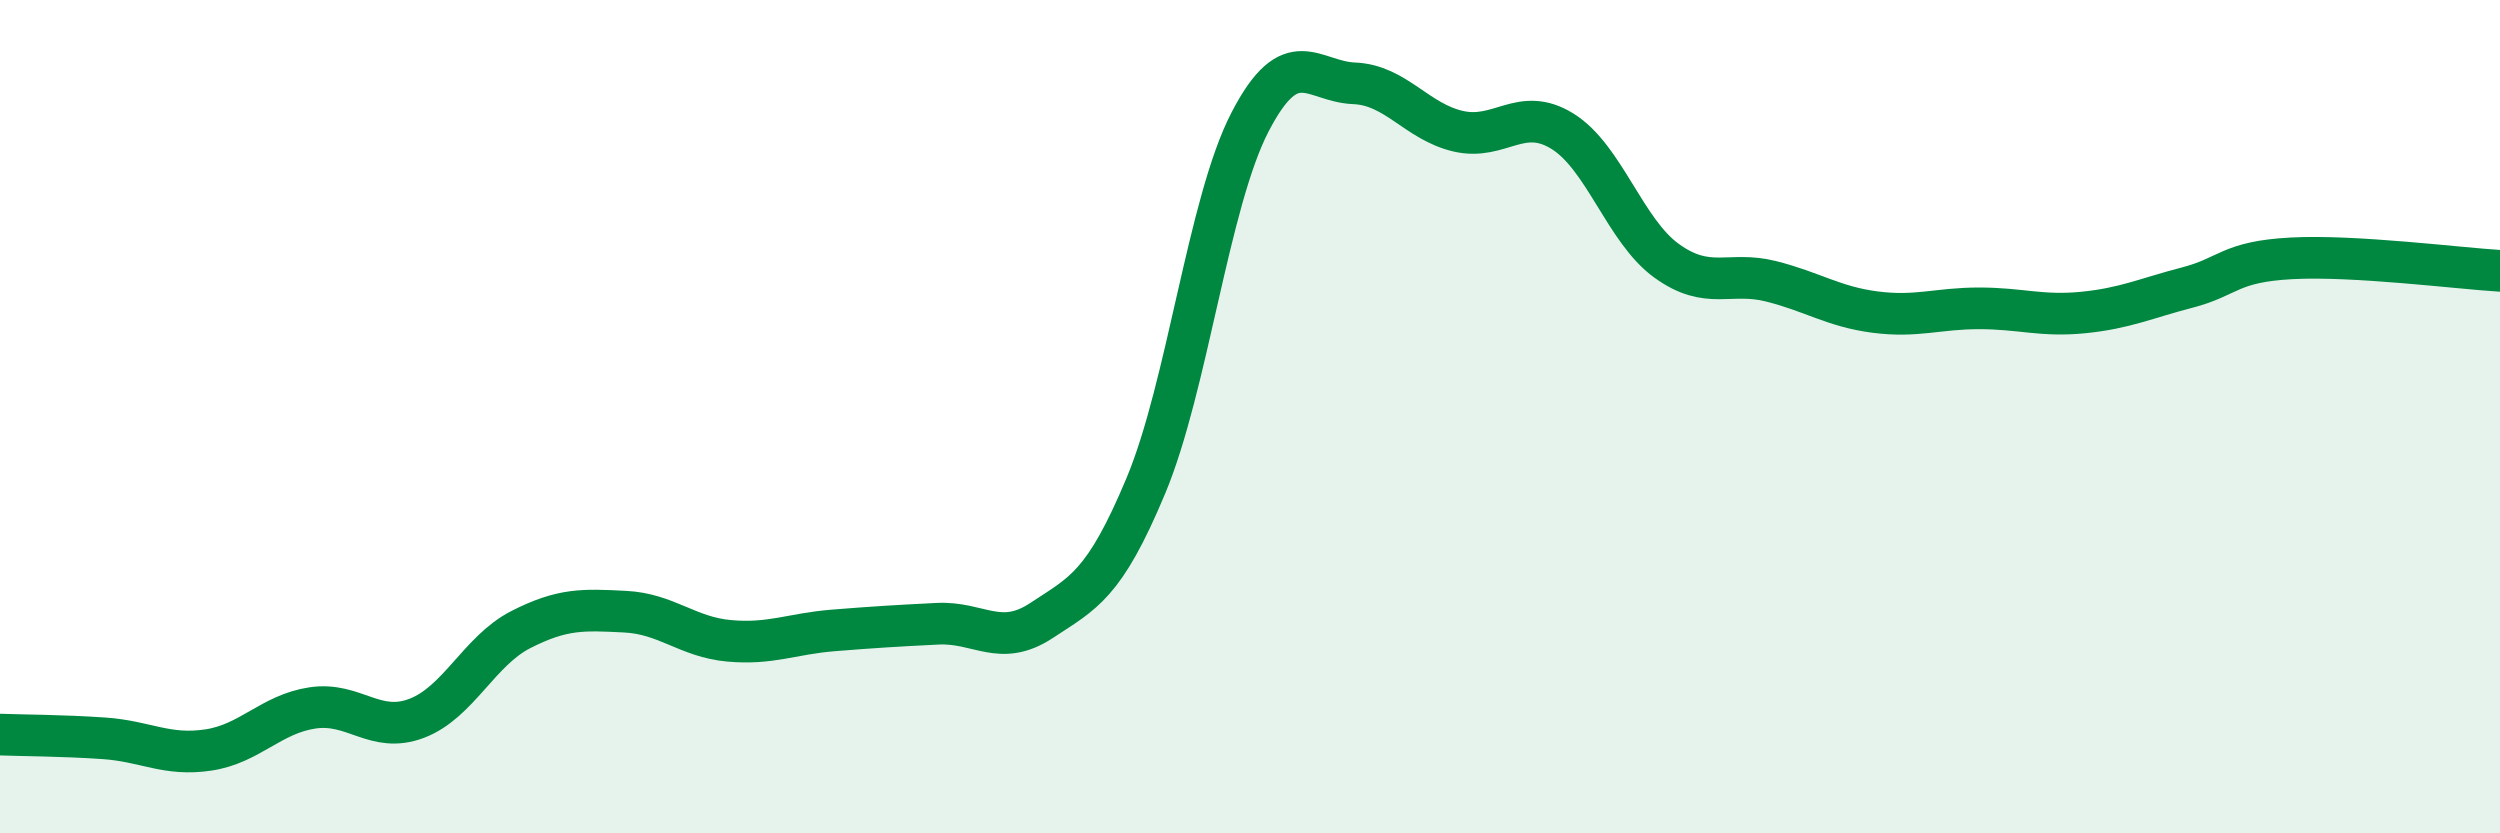 
    <svg width="60" height="20" viewBox="0 0 60 20" xmlns="http://www.w3.org/2000/svg">
      <path
        d="M 0,17.63 C 0.5,17.65 1.5,17.65 2.5,17.72 C 3.5,17.79 4,18.15 5,18 C 6,17.85 6.5,17.14 7.5,16.99 C 8.5,16.84 9,17.62 10,17.24 C 11,16.86 11.5,15.62 12.5,15.11 C 13.5,14.6 14,14.63 15,14.68 C 16,14.73 16.5,15.29 17.5,15.38 C 18.5,15.47 19,15.21 20,15.13 C 21,15.05 21.5,15.02 22.5,14.97 C 23.5,14.92 24,15.55 25,14.89 C 26,14.23 26.5,14.05 27.5,11.66 C 28.5,9.27 29,4.86 30,2.93 C 31,1 31.5,1.96 32.5,2 C 33.5,2.04 34,2.92 35,3.15 C 36,3.38 36.5,2.53 37.5,3.15 C 38.5,3.77 39,5.54 40,6.26 C 41,6.98 41.5,6.5 42.5,6.75 C 43.5,7 44,7.36 45,7.49 C 46,7.62 46.5,7.4 47.5,7.4 C 48.5,7.4 49,7.6 50,7.5 C 51,7.4 51.5,7.16 52.5,6.9 C 53.5,6.64 53.5,6.28 55,6.2 C 56.5,6.12 59,6.44 60,6.5L60 20L0 20Z"
        fill="#008740"
        opacity="0.1"
        stroke-linecap="round"
        stroke-linejoin="round"
      />
      <path
        d="M 0,17.63 C 0.5,17.65 1.5,17.65 2.5,17.72 C 3.5,17.79 4,18.15 5,18 C 6,17.85 6.5,17.14 7.5,16.99 C 8.5,16.84 9,17.62 10,17.24 C 11,16.86 11.5,15.62 12.5,15.11 C 13.5,14.6 14,14.63 15,14.68 C 16,14.73 16.5,15.29 17.5,15.38 C 18.5,15.47 19,15.21 20,15.13 C 21,15.05 21.5,15.02 22.5,14.97 C 23.5,14.92 24,15.55 25,14.89 C 26,14.23 26.5,14.05 27.5,11.66 C 28.5,9.27 29,4.86 30,2.93 C 31,1 31.5,1.96 32.5,2 C 33.5,2.04 34,2.92 35,3.15 C 36,3.38 36.5,2.53 37.5,3.15 C 38.5,3.77 39,5.54 40,6.26 C 41,6.98 41.5,6.5 42.5,6.75 C 43.5,7 44,7.36 45,7.49 C 46,7.62 46.5,7.4 47.5,7.4 C 48.5,7.4 49,7.6 50,7.5 C 51,7.4 51.5,7.16 52.5,6.9 C 53.5,6.64 53.5,6.28 55,6.2 C 56.5,6.12 59,6.44 60,6.5"
        stroke="#008740"
        stroke-width="1"
        fill="none"
        stroke-linecap="round"
        stroke-linejoin="round"
      />
    </svg>
  